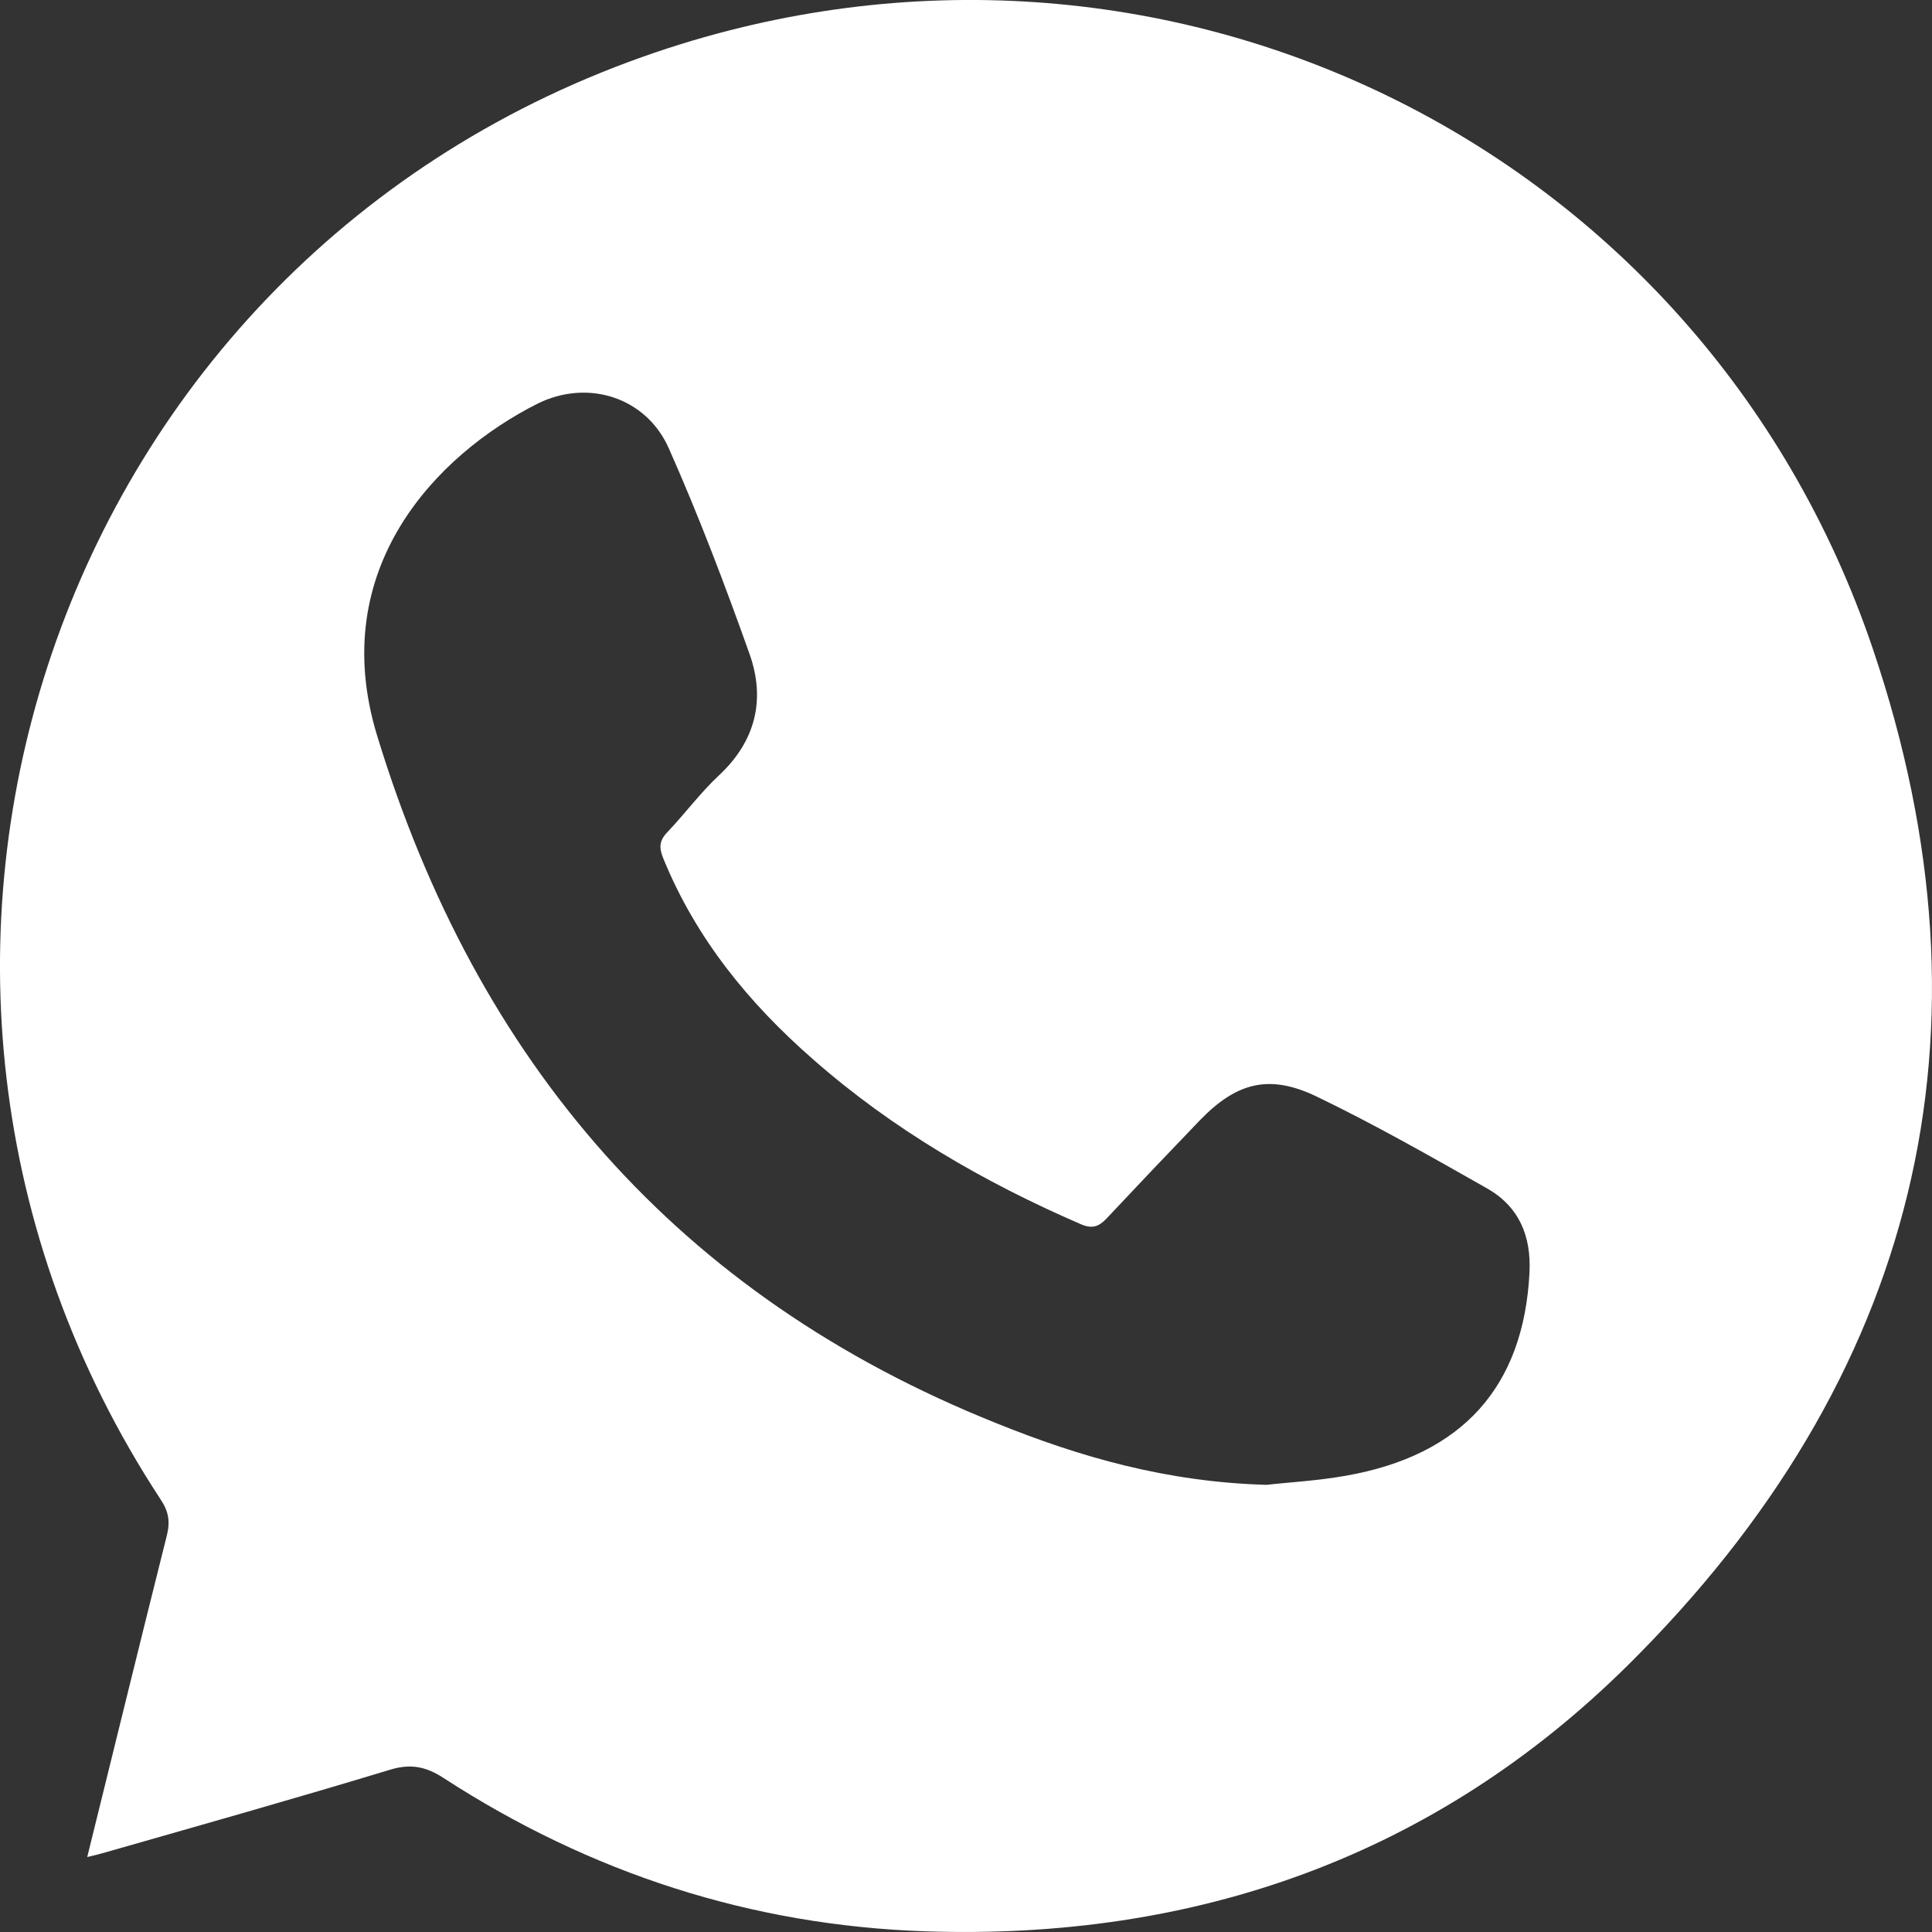 <svg width="20" height="20" viewBox="0 0 20 20" fill="none" xmlns="http://www.w3.org/2000/svg">
<rect x="0" y="0" width="20" height="20" fill="#333333" stroke="none"/>
<path d="M0.903 19.224C1.183 18.093 1.451 16.994 1.727 15.896C1.764 15.749 1.744 15.643 1.662 15.521C-1.933 10.04 0.541 2.654 6.798 0.538C12.018 -1.228 17.616 1.486 19.387 6.715C20.736 10.699 19.843 14.276 16.852 17.238C14.858 19.212 12.38 20.087 9.58 19.993C7.777 19.932 6.111 19.391 4.592 18.406C4.405 18.284 4.246 18.256 4.035 18.321C3.056 18.618 2.073 18.895 1.094 19.175C1.037 19.192 0.988 19.204 0.903 19.224ZM13.111 15.371C13.326 15.346 13.631 15.33 13.931 15.277C15.138 15.065 15.772 14.357 15.833 13.177C15.853 12.791 15.723 12.49 15.394 12.302C14.813 11.973 14.228 11.639 13.627 11.35C13.135 11.114 12.798 11.208 12.42 11.598C12.095 11.936 11.774 12.274 11.453 12.616C11.372 12.701 11.303 12.722 11.189 12.673C10.182 12.237 9.243 11.692 8.419 10.968C7.752 10.386 7.204 9.714 6.867 8.888C6.822 8.778 6.822 8.705 6.907 8.616C7.09 8.424 7.248 8.209 7.439 8.03C7.821 7.676 7.927 7.244 7.76 6.772C7.504 6.052 7.232 5.336 6.923 4.64C6.688 4.111 6.083 3.92 5.562 4.18C4.522 4.705 3.373 5.885 3.905 7.619C4.937 10.996 7.017 13.413 10.312 14.732C11.177 15.082 12.075 15.342 13.111 15.371Z" fill="white"/>
</svg>
